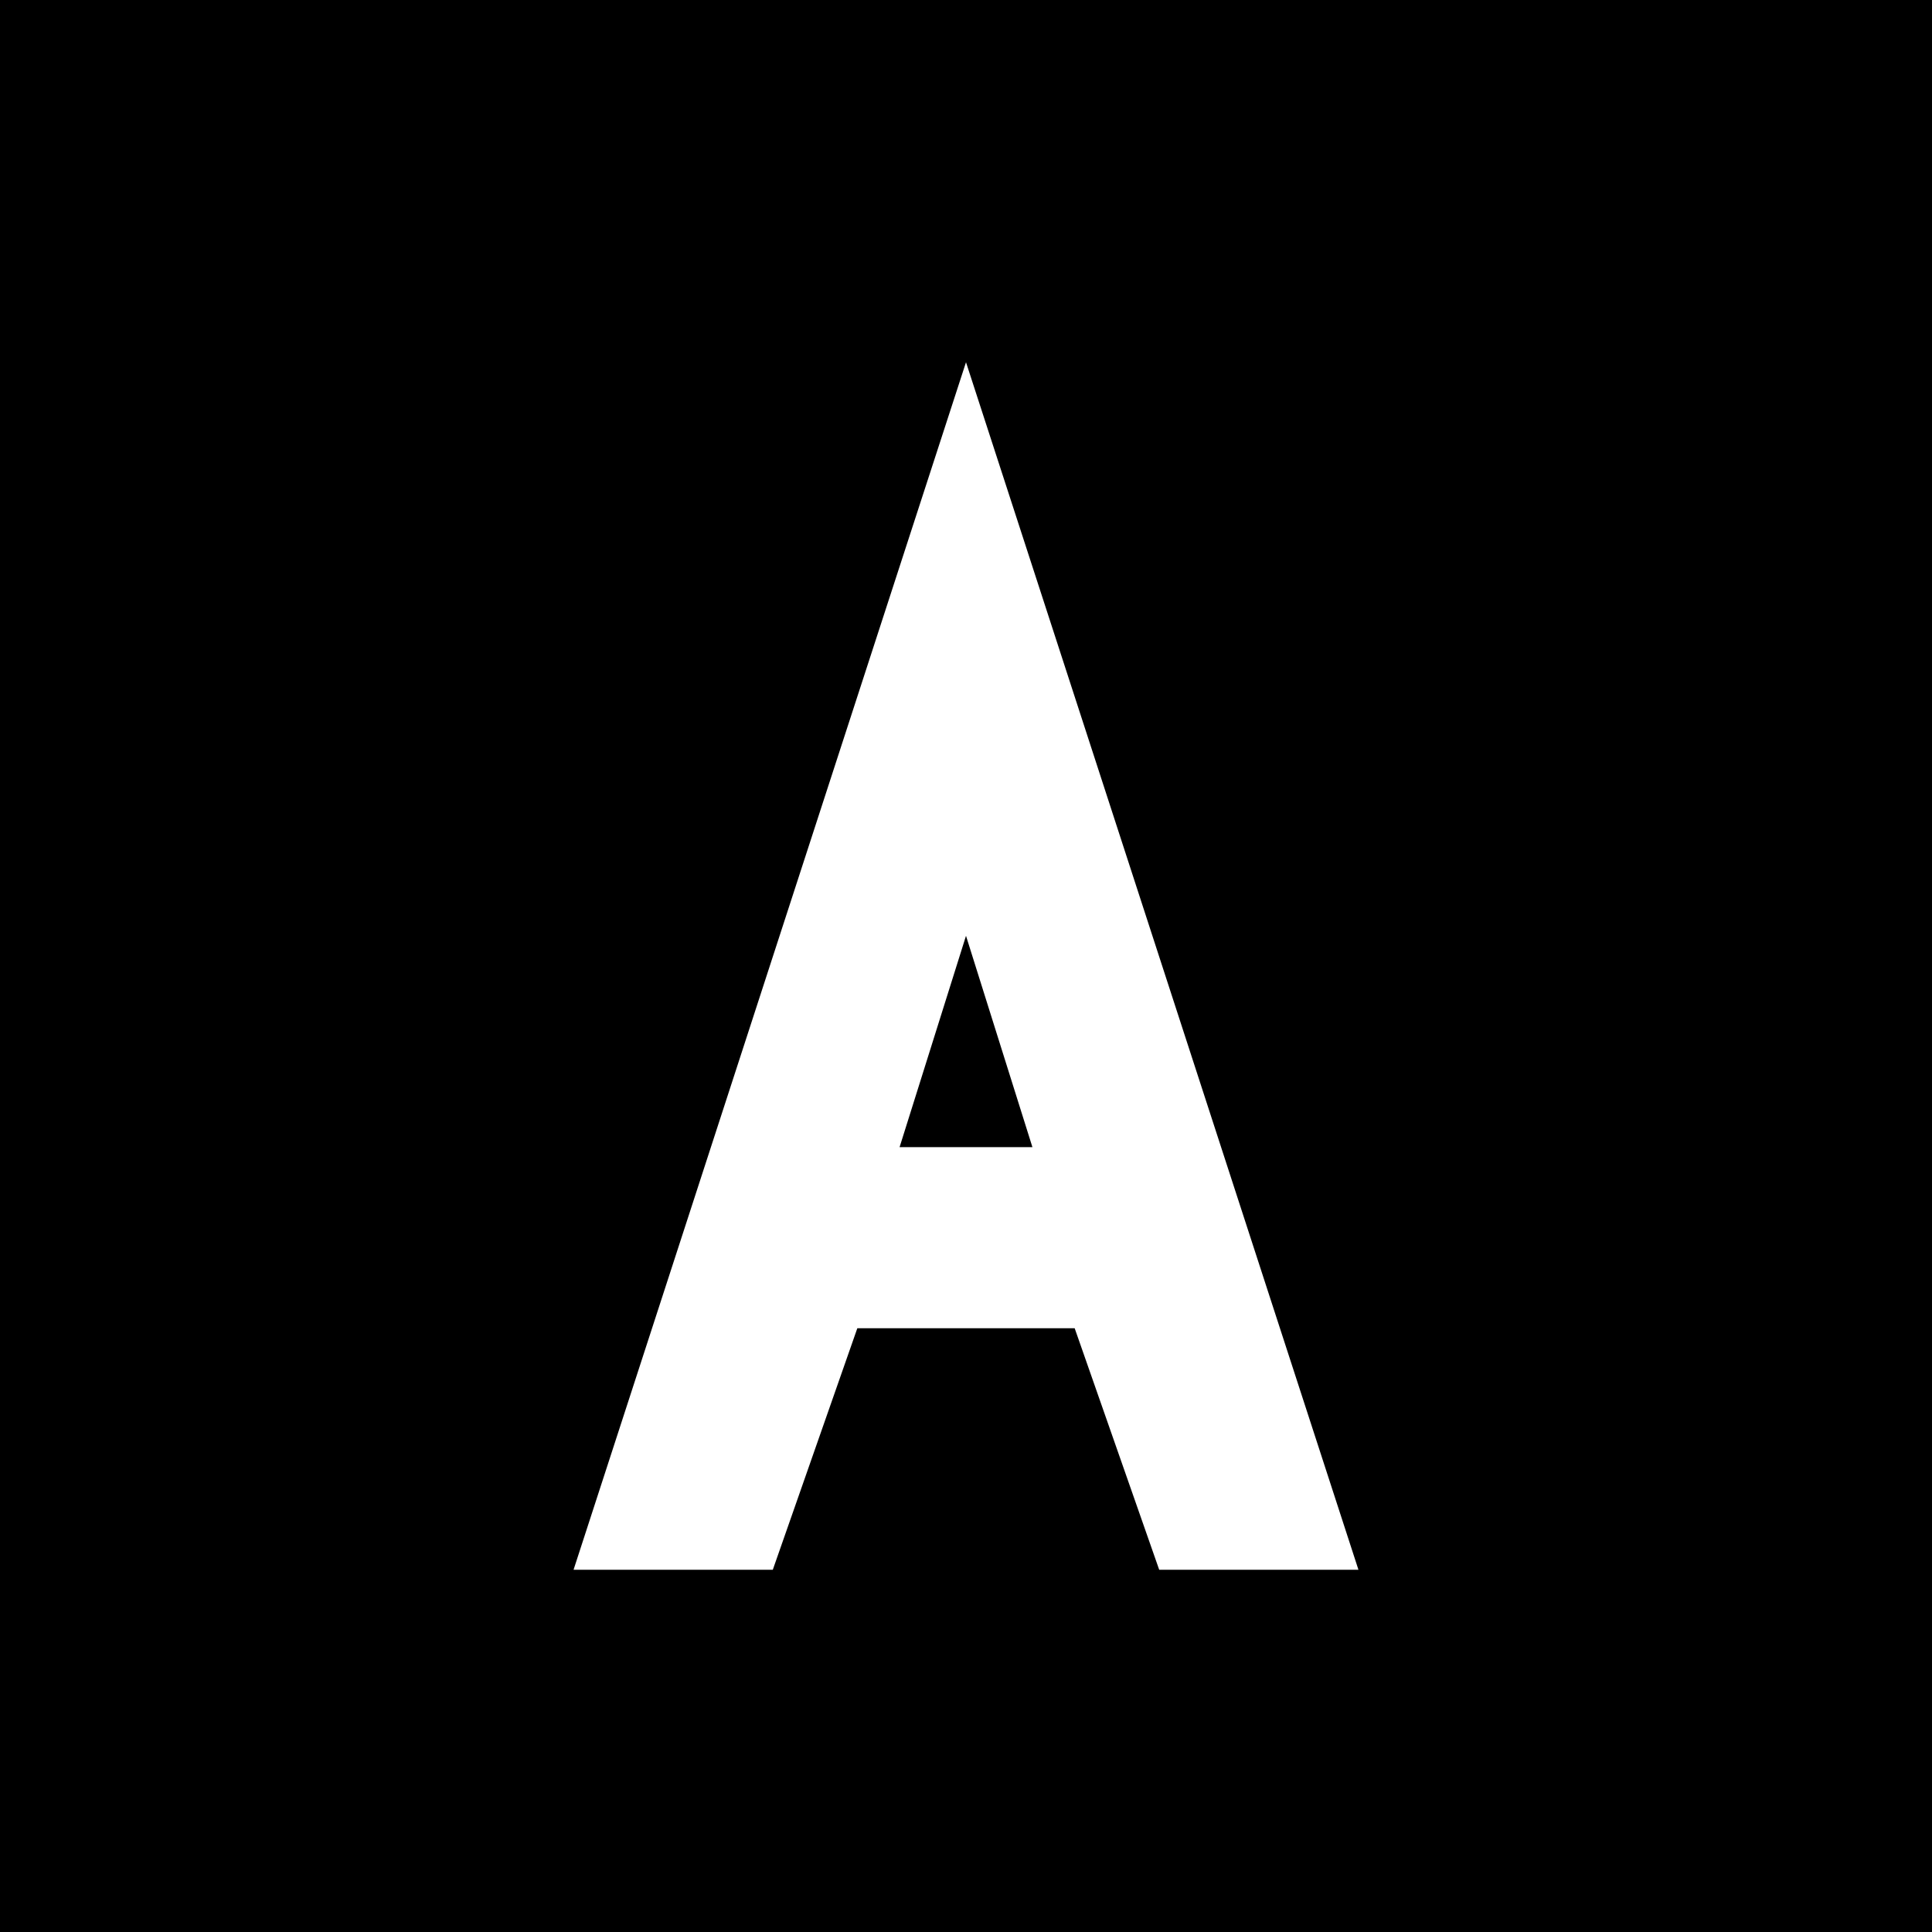 <svg width="32" height="32" viewBox="0 0 32 32" fill="none" xmlns="http://www.w3.org/2000/svg">
  <rect width="32" height="32" fill="#000000"/>
  <path d="M16 6L22.5 26H19.2L17.8 22H14.2L12.8 26H9.5L16 6ZM17.1 19L16 15.5L14.9 19H17.1Z" fill="#FFFFFF"/>
</svg>